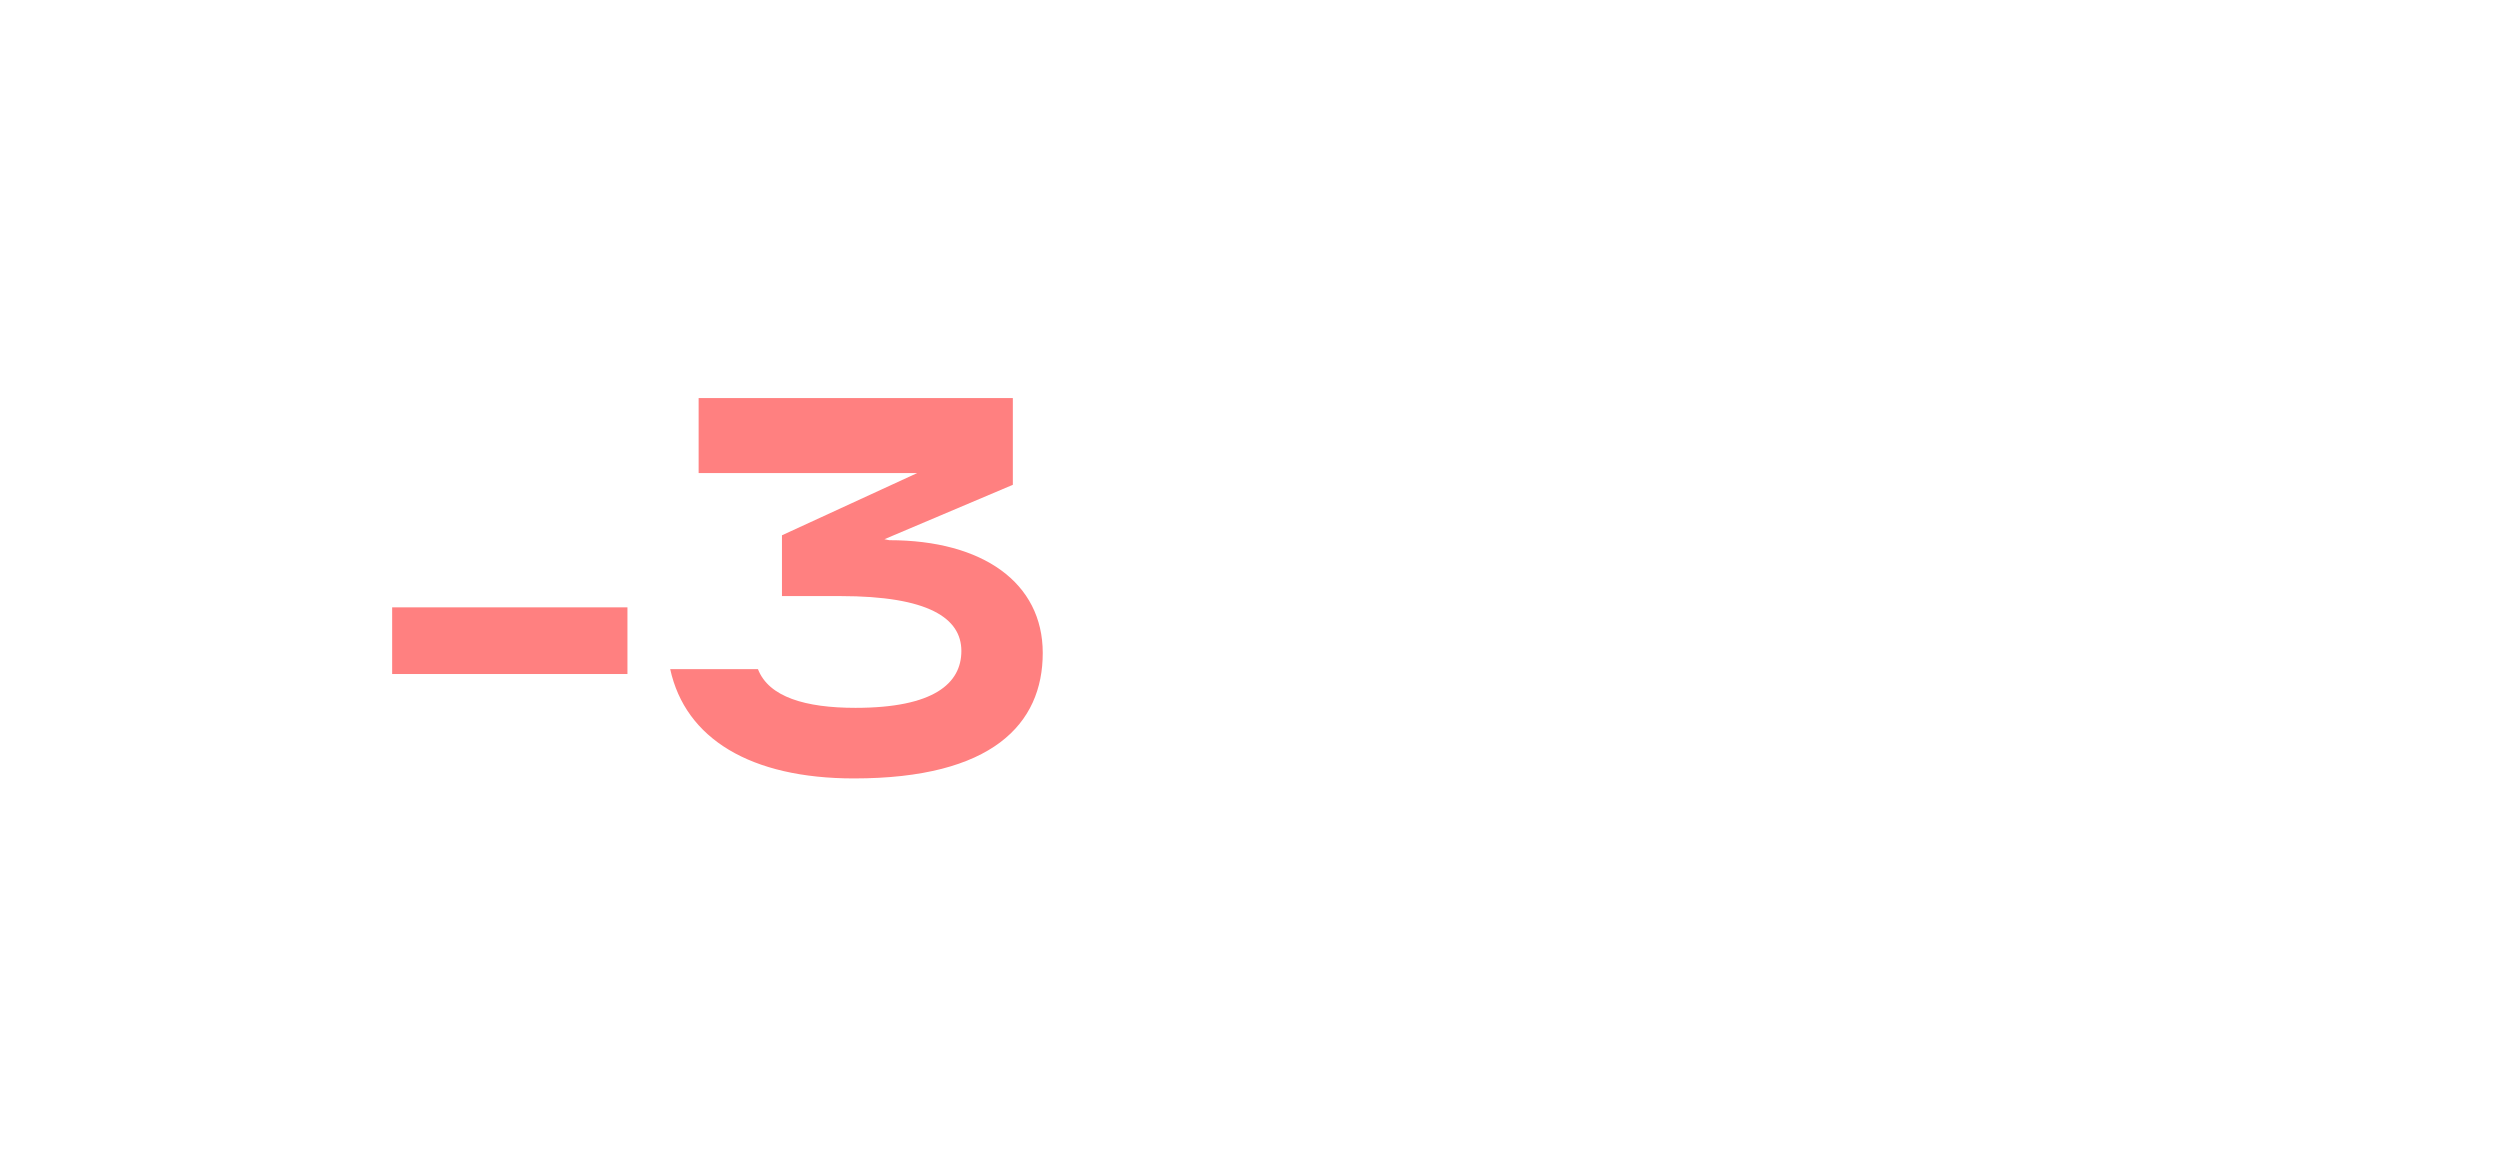 <?xml version="1.0" encoding="utf-8"?>
<svg xmlns="http://www.w3.org/2000/svg" fill="none" height="100%" overflow="visible" preserveAspectRatio="none" style="display: block;" viewBox="0 0 51 24" width="100%">
<g id="Frame 507">
<g id="-3">
<path d="M12.8 12.39V13.75H8V12.39H12.8Z" fill="#FF8080"/>
<path d="M17.422 15.88C15.312 15.88 13.982 15.07 13.672 13.65H15.462C15.682 14.22 16.432 14.44 17.452 14.44C19.052 14.44 19.612 13.94 19.612 13.28C19.612 12.61 18.942 12.16 17.142 12.16H15.952V10.92L18.712 9.65H14.252V8.12H20.662V9.89L18.042 11L18.142 11.02C20.052 11.02 21.272 11.89 21.272 13.32C21.272 14.77 20.242 15.88 17.422 15.88Z" fill="#FF8080"/>
</g>
</g>
</svg>